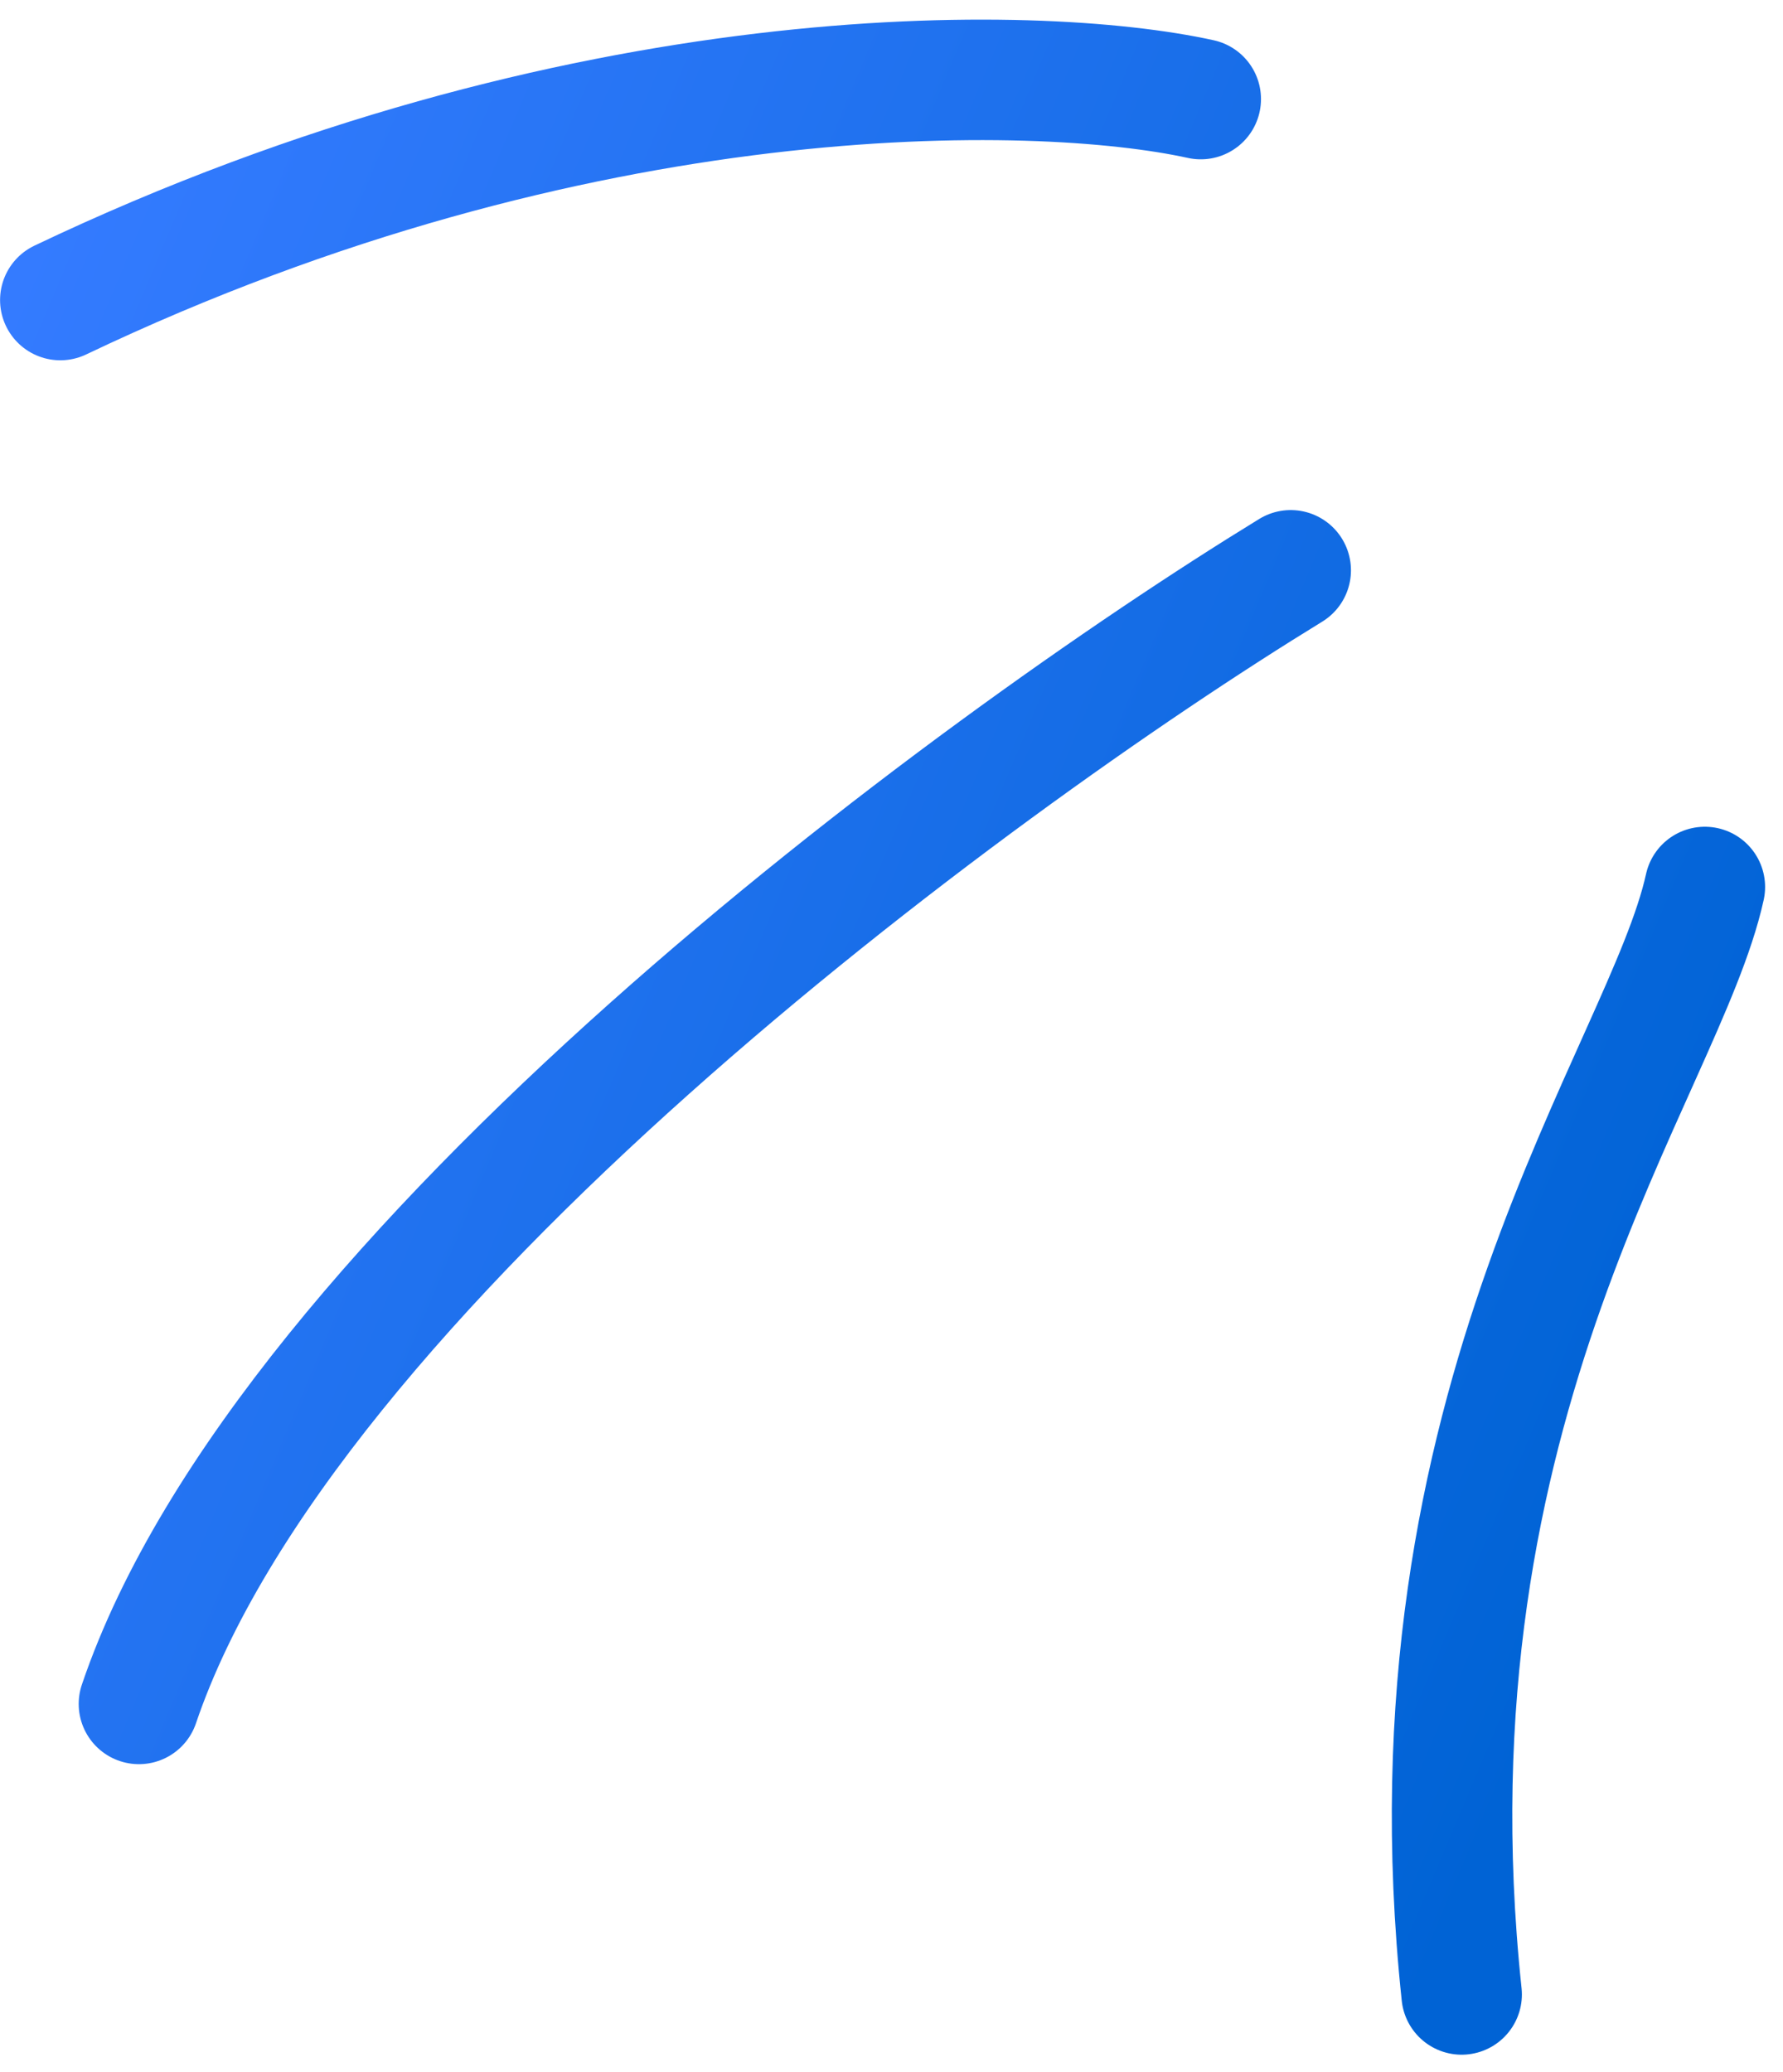 <svg width="74" height="86" viewBox="0 0 74 86" fill="none" xmlns="http://www.w3.org/2000/svg">
<path d="M70.757 36.81C69.074 44.47 58.05 58.108 60.663 82.77M53.569 23.668C40.168 31.876 11.846 52.778 5.766 70.713M49.835 4.112C43.026 2.616 24.027 2.191 2.503 12.452" stroke="url(#paint0_linear_311_1668)" stroke-width="5" stroke-linecap="round" stroke-linejoin="round"/>
<defs>
<linearGradient id="paint0_linear_311_1668" x1="62.17" y1="75.905" x2="-13.089" y2="44.217" gradientUnits="userSpaceOnUse">
<stop stop-color="#0063D5"/>
<stop offset="1" stop-color="#347BFF"/>
</linearGradient>
</defs>
</svg>
